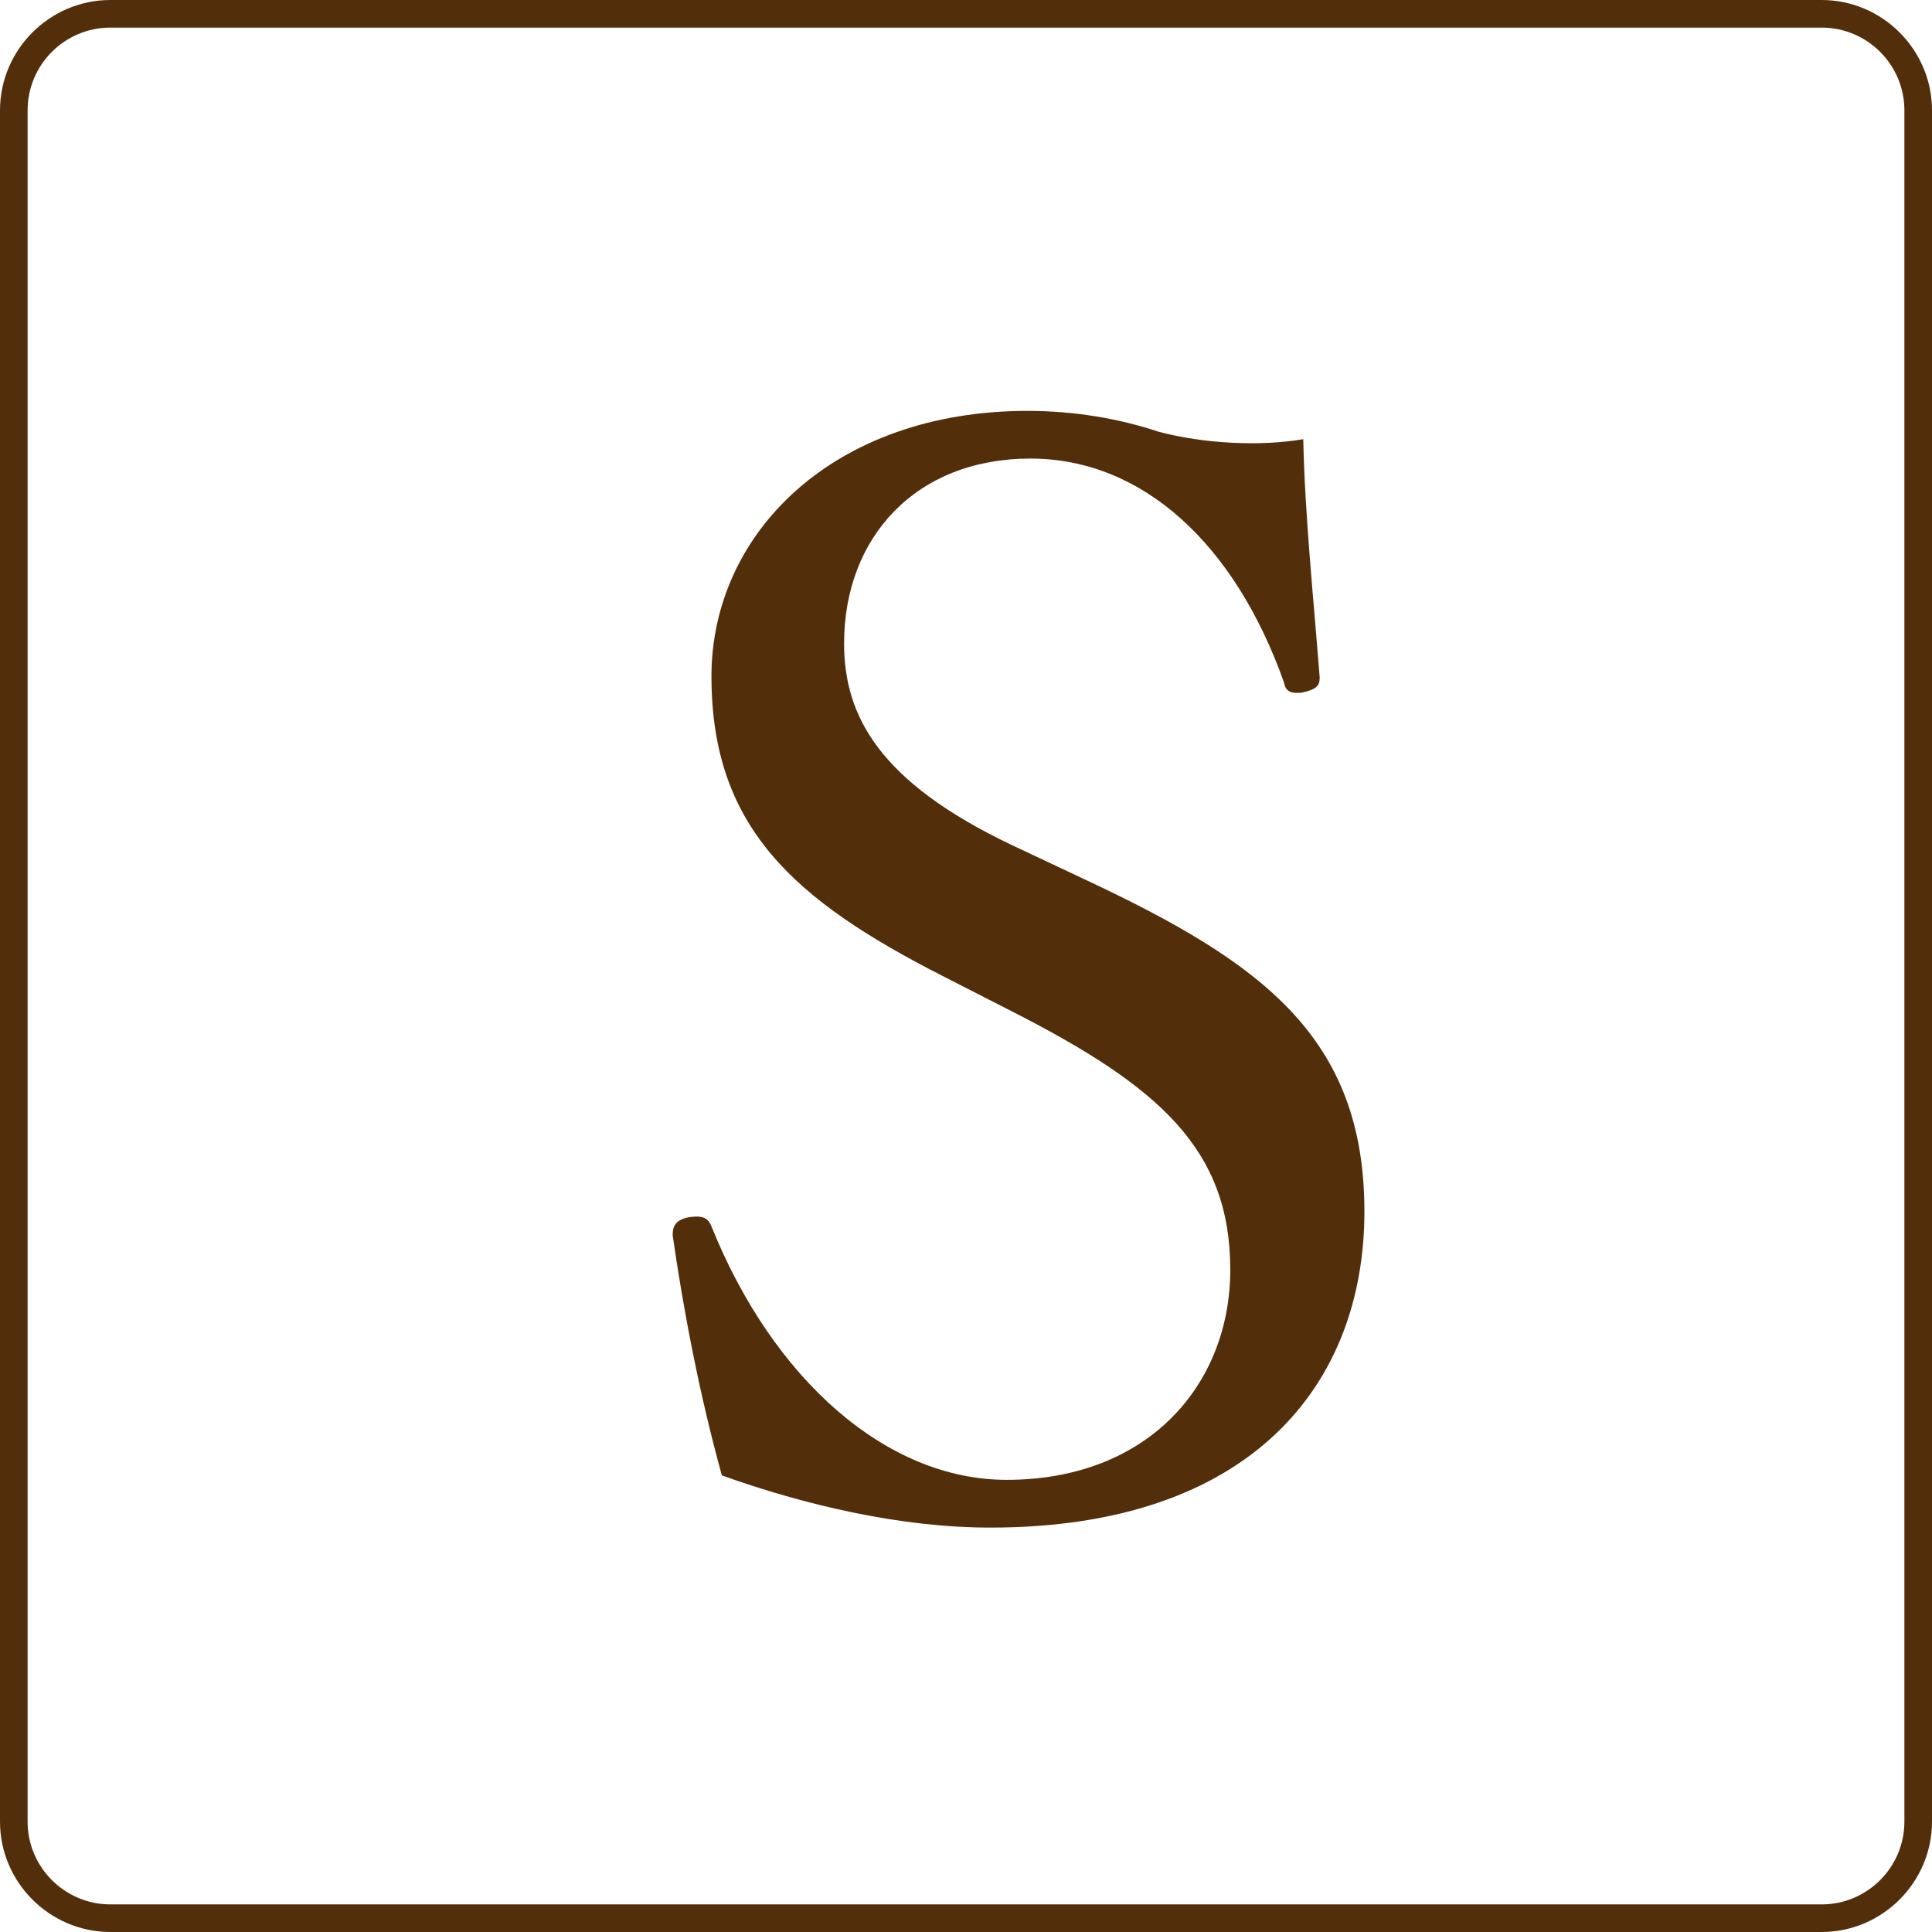 <?xml version="1.0" encoding="UTF-8"?><svg id="_イヤー_2" xmlns="http://www.w3.org/2000/svg" viewBox="0 0 28 28"><defs><style>.cls-1{fill:#522e0b;}</style></defs><g id="_ザイン"><g><path class="cls-1" d="M13.66,14.144c-2.161-1.102-3.349-2.16-3.349-4.343,0-2.074,1.771-3.846,4.58-3.846,.67,0,1.318,.108,1.901,.302,.648,.173,1.47,.216,2.096,.108,.021,1.081,.151,2.334,.238,3.457,0,.108-.043,.173-.26,.216-.194,.021-.237-.043-.259-.151-.713-2.009-2.053-3.241-3.673-3.241-1.664,0-2.701,1.145-2.701,2.679,0,1.059,.519,2.009,2.42,2.917l1.102,.519c2.528,1.188,4.019,2.269,4.019,4.797,0,2.506-1.642,4.581-5.423,4.581-1.296,0-2.679-.324-3.889-.756-.324-1.167-.562-2.42-.713-3.479,0-.108,.021-.216,.216-.259,.237-.043,.302,.021,.346,.129,.886,2.204,2.528,3.673,4.278,3.673,2.053,0,3.241-1.383,3.241-3.046,0-1.75-1.037-2.658-3.154-3.738l-1.016-.519Z"/><path class="cls-1" d="M26.4,.4c.662,0,1.2,.538,1.2,1.2V26.4c0,.662-.538,1.2-1.2,1.2H1.6c-.662,0-1.2-.539-1.2-1.2V1.6C.4,.938,.938,.4,1.6,.4H26.4m0-.4H1.6C.72,0,0,.72,0,1.6V26.4c0,.88,.72,1.6,1.6,1.6H26.4c.88,0,1.6-.72,1.6-1.6V1.6c0-.88-.72-1.6-1.6-1.6h0Z"/></g></g></svg>